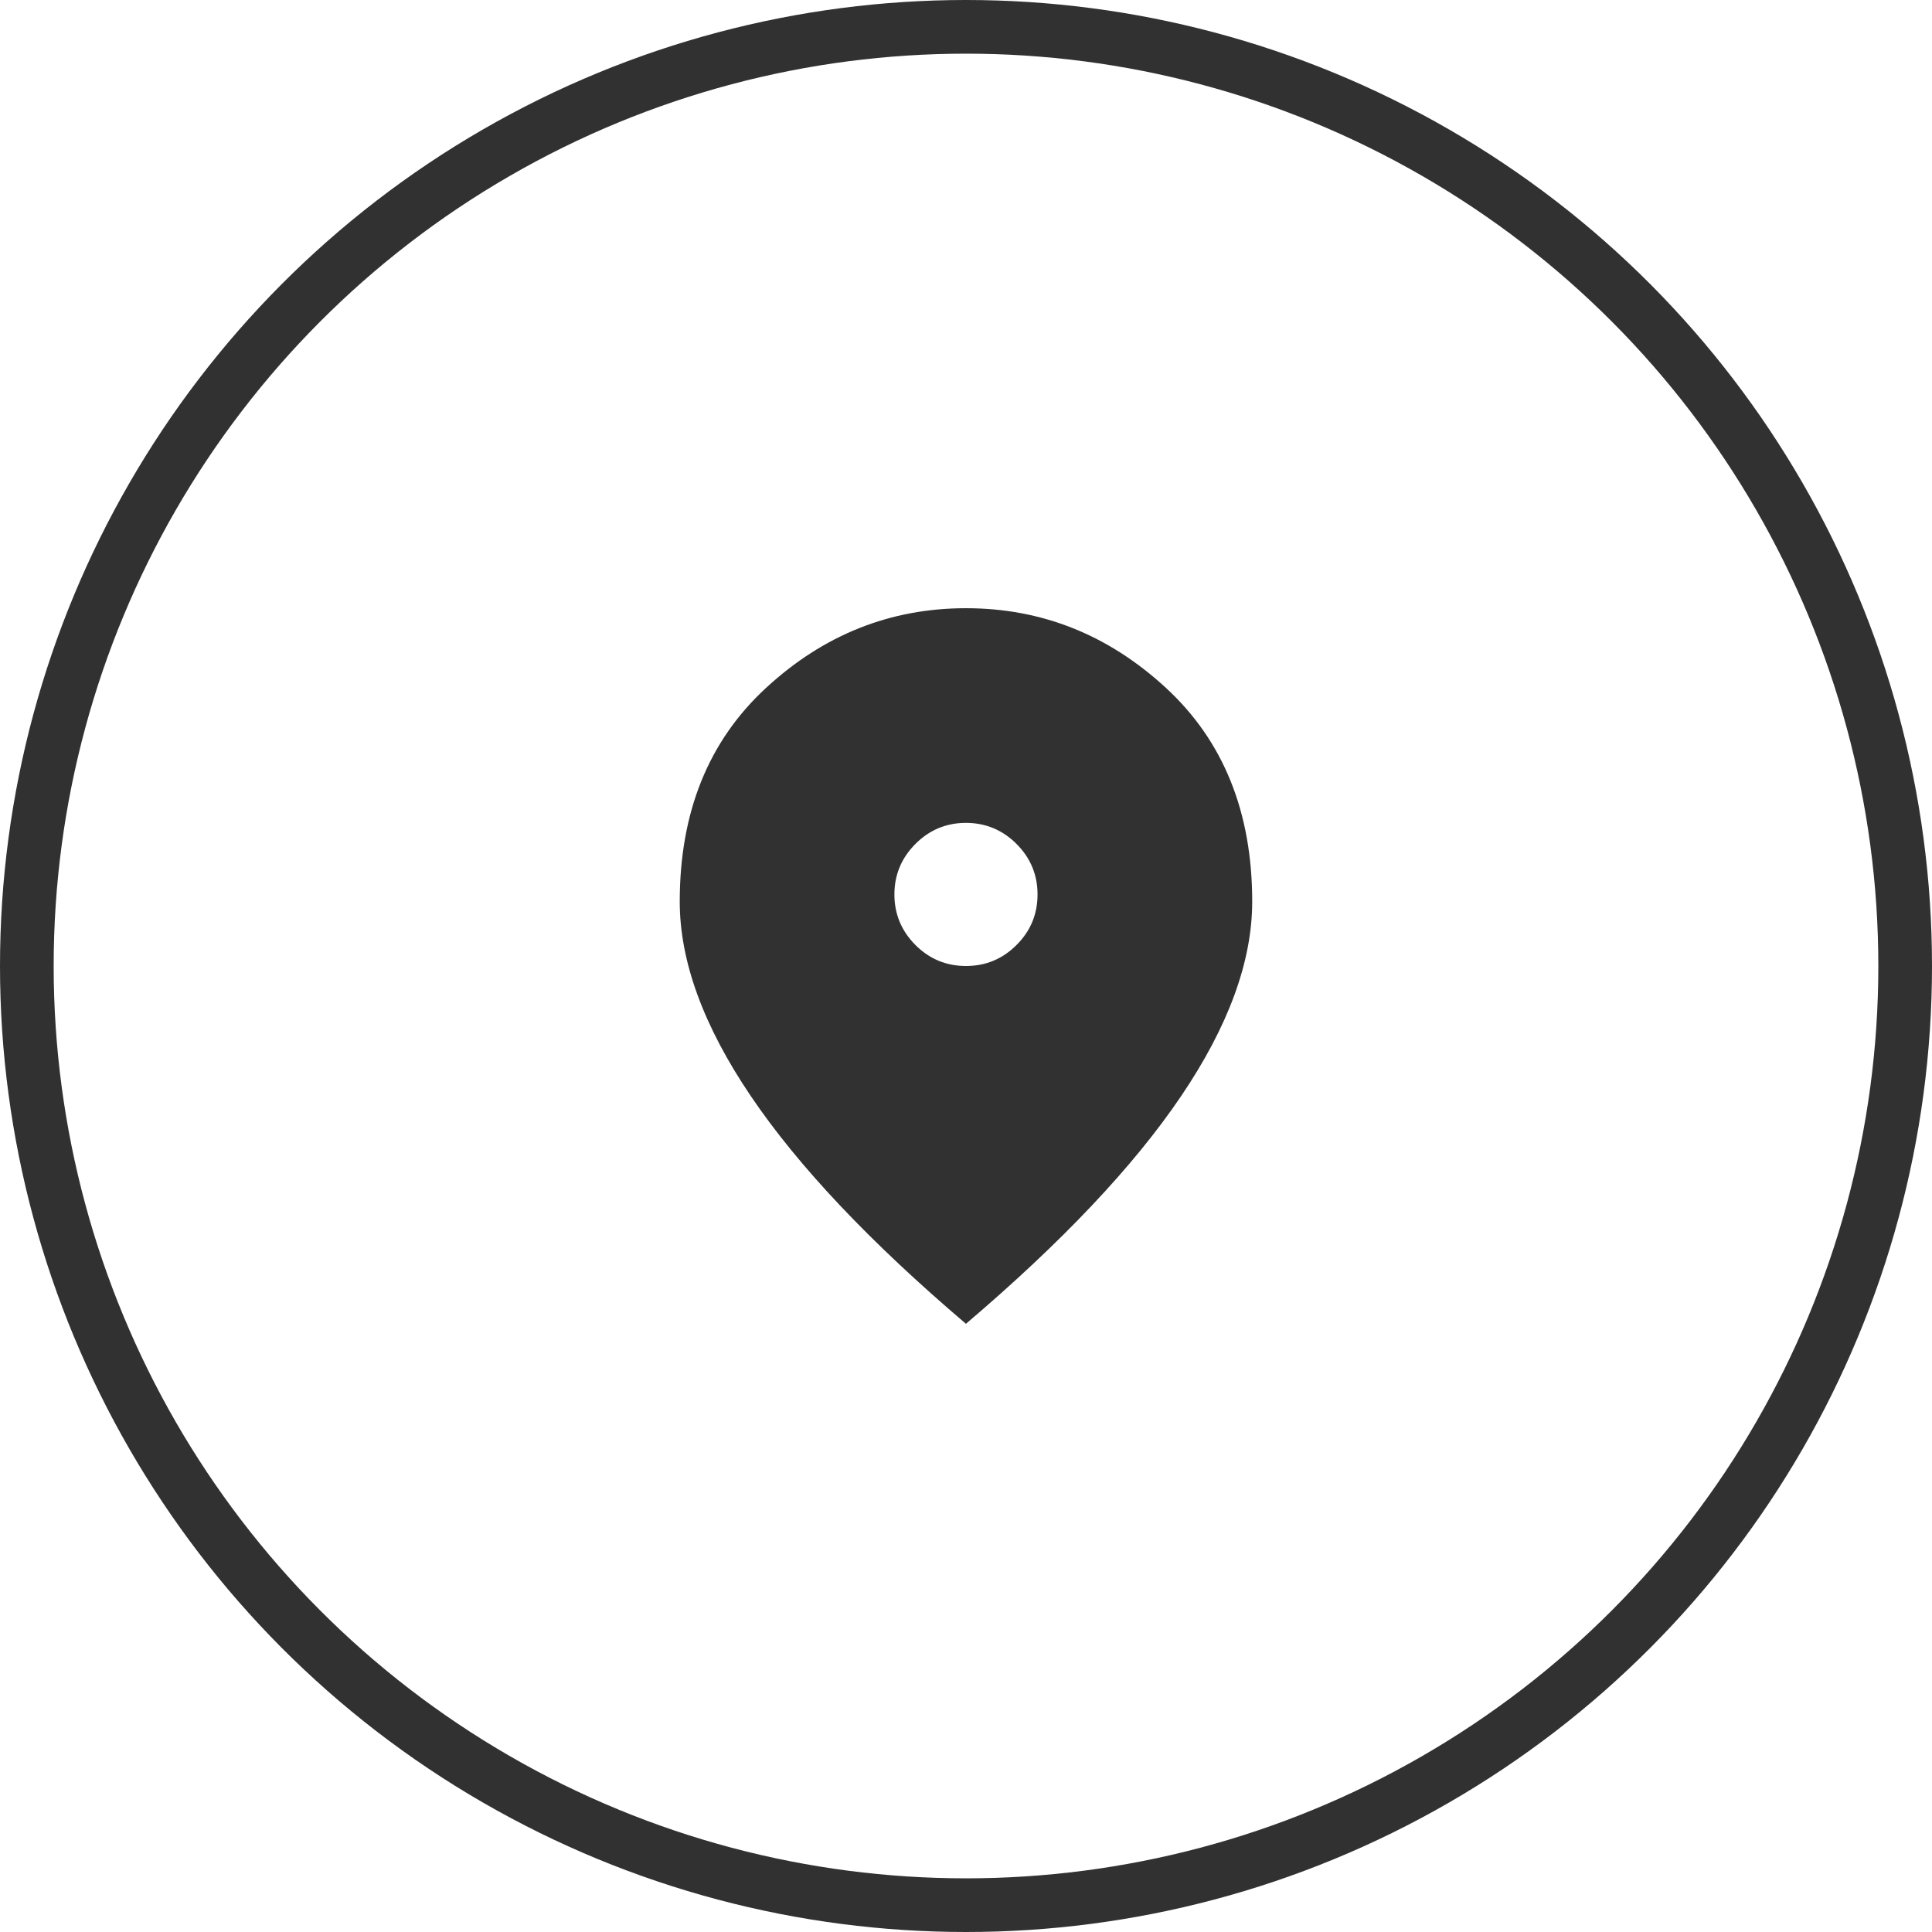 <?xml version="1.0" encoding="UTF-8"?> <svg xmlns="http://www.w3.org/2000/svg" width="36" height="36" viewBox="0 0 36 36" fill="none"> <path d="M17.999 18C18.366 18 18.68 17.87 18.941 17.609C19.203 17.348 19.333 17.034 19.333 16.667C19.333 16.3 19.202 15.986 18.941 15.725C18.68 15.464 18.366 15.334 17.999 15.333C17.633 15.333 17.319 15.464 17.058 15.725C16.797 15.987 16.666 16.3 16.666 16.667C16.666 17.033 16.797 17.347 17.058 17.609C17.319 17.87 17.633 18 17.999 18ZM17.999 24.667C16.21 23.145 14.874 21.731 13.991 20.425C13.108 19.12 12.666 17.912 12.666 16.8C12.666 15.133 13.202 13.806 14.275 12.817C15.347 11.828 16.589 11.333 17.999 11.333C19.41 11.333 20.652 11.828 21.725 12.817C22.797 13.806 23.333 15.133 23.333 16.8C23.333 17.911 22.891 19.12 22.008 20.425C21.125 21.731 19.789 23.145 17.999 24.667Z" fill="#313131"></path> <circle cx="18" cy="18" r="17.5" stroke="#313131"></circle> </svg> 